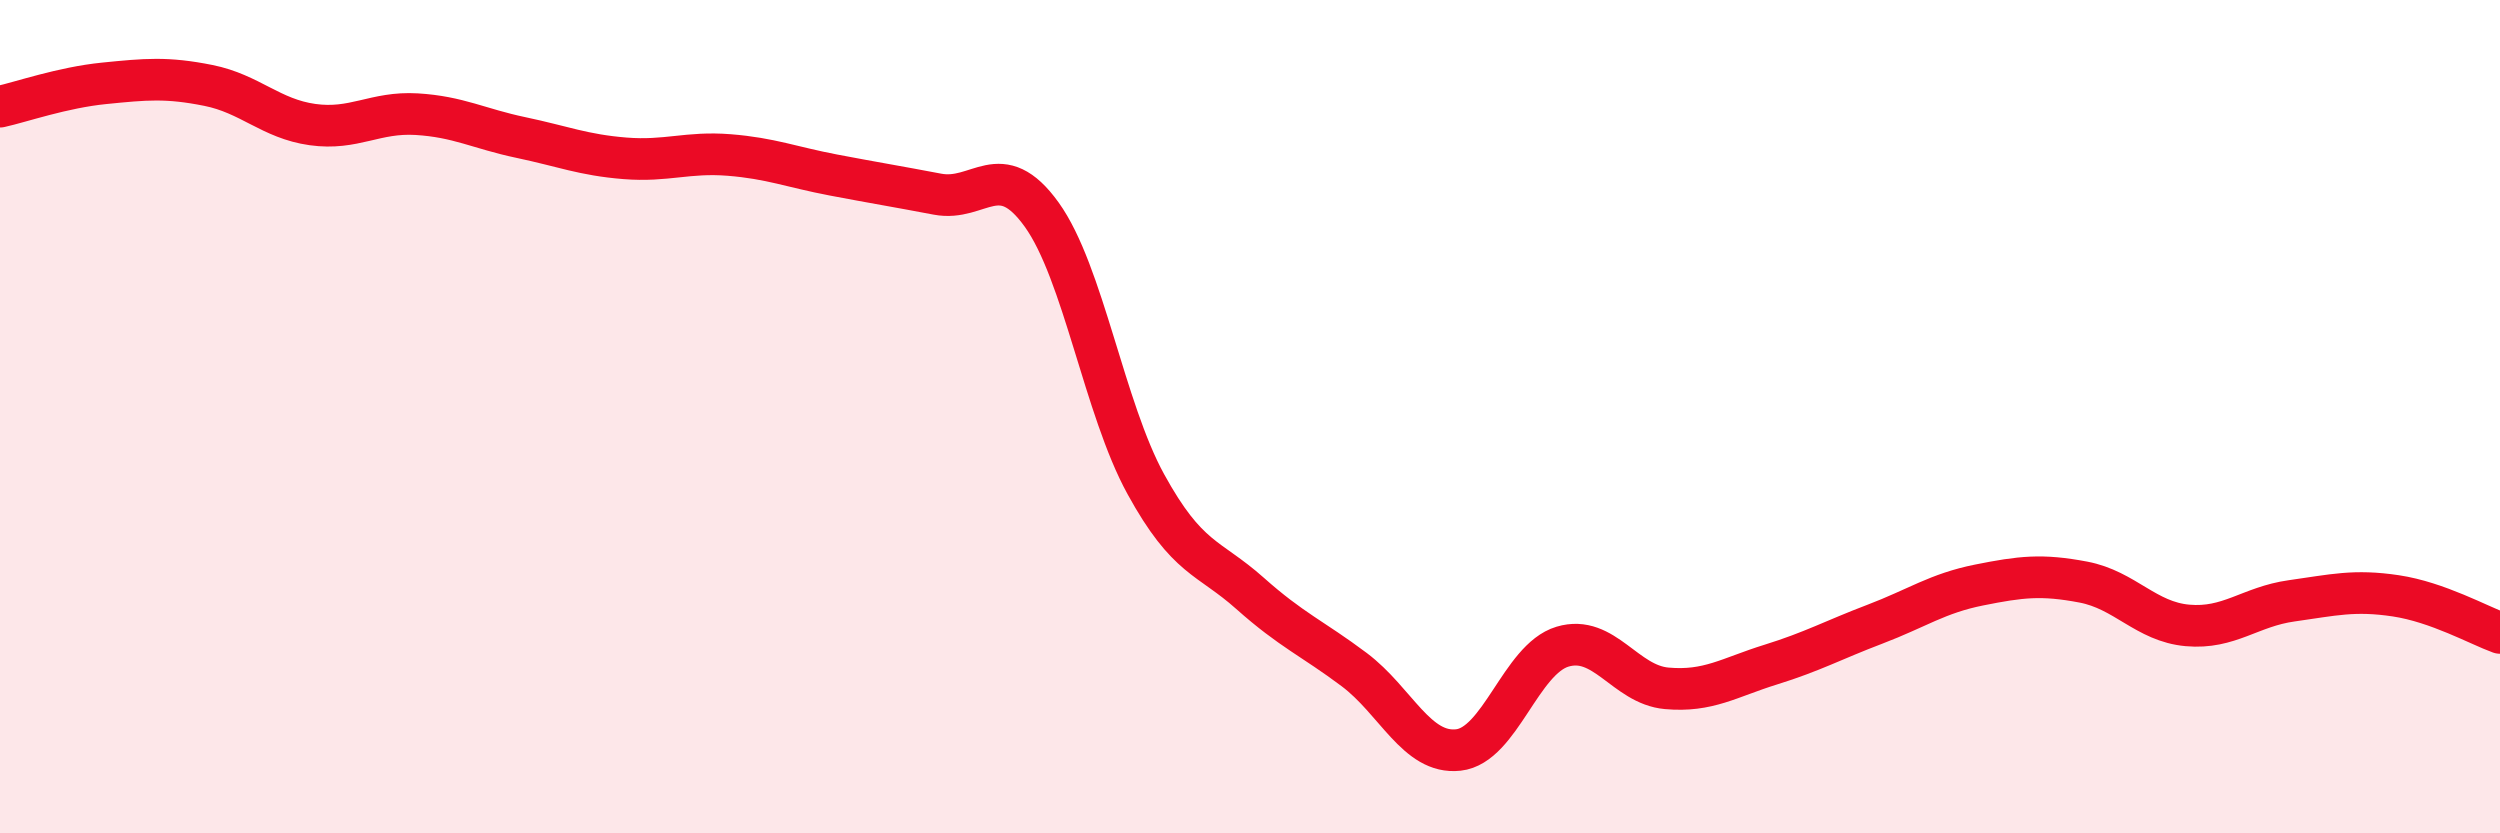 
    <svg width="60" height="20" viewBox="0 0 60 20" xmlns="http://www.w3.org/2000/svg">
      <path
        d="M 0,2.56 C 0.5,2.45 1.5,2.1 2.5,2 C 3.5,1.9 4,1.85 5,2.05 C 6,2.25 6.5,2.85 7.5,2.99 C 8.5,3.13 9,2.68 10,2.74 C 11,2.8 11.5,3.09 12.5,3.3 C 13.5,3.51 14,3.72 15,3.8 C 16,3.88 16.5,3.64 17.5,3.72 C 18.5,3.8 19,4.01 20,4.2 C 21,4.39 21.5,4.47 22.5,4.66 C 23.5,4.85 24,3.76 25,5.15 C 26,6.54 26.5,9.8 27.5,11.62 C 28.5,13.44 29,13.35 30,14.24 C 31,15.13 31.5,15.32 32.5,16.07 C 33.5,16.82 34,18.11 35,18 C 36,17.89 36.5,15.82 37.5,15.52 C 38.5,15.22 39,16.43 40,16.52 C 41,16.61 41.5,16.26 42.5,15.95 C 43.5,15.64 44,15.36 45,14.98 C 46,14.6 46.5,14.24 47.5,14.04 C 48.5,13.84 49,13.78 50,13.97 C 51,14.16 51.5,14.92 52.5,15.01 C 53.5,15.1 54,14.56 55,14.42 C 56,14.28 56.5,14.15 57.5,14.3 C 58.5,14.45 59.5,15.01 60,15.19L60 20L0 20Z"
        fill="#EB0A25"
        opacity="0.1"
        stroke-linecap="round"
        stroke-linejoin="round"
      />
      <path
        d="M 0,2.56 C 0.5,2.45 1.5,2.1 2.5,2 C 3.5,1.9 4,1.85 5,2.05 C 6,2.25 6.5,2.85 7.5,2.99 C 8.5,3.13 9,2.68 10,2.74 C 11,2.8 11.5,3.09 12.5,3.3 C 13.5,3.51 14,3.72 15,3.8 C 16,3.88 16.5,3.64 17.5,3.72 C 18.5,3.8 19,4.01 20,4.2 C 21,4.39 21.5,4.47 22.5,4.66 C 23.5,4.85 24,3.76 25,5.15 C 26,6.54 26.5,9.8 27.5,11.62 C 28.5,13.44 29,13.35 30,14.24 C 31,15.13 31.5,15.32 32.5,16.07 C 33.5,16.82 34,18.11 35,18 C 36,17.89 36.5,15.82 37.5,15.52 C 38.5,15.22 39,16.43 40,16.52 C 41,16.61 41.5,16.26 42.5,15.95 C 43.5,15.64 44,15.36 45,14.98 C 46,14.6 46.5,14.24 47.5,14.04 C 48.5,13.84 49,13.78 50,13.97 C 51,14.16 51.5,14.92 52.5,15.01 C 53.5,15.1 54,14.56 55,14.42 C 56,14.28 56.5,14.15 57.5,14.3 C 58.5,14.45 59.5,15.01 60,15.19"
        stroke="#EB0A25"
        stroke-width="1"
        fill="none"
        stroke-linecap="round"
        stroke-linejoin="round"
      />
    </svg>
  
